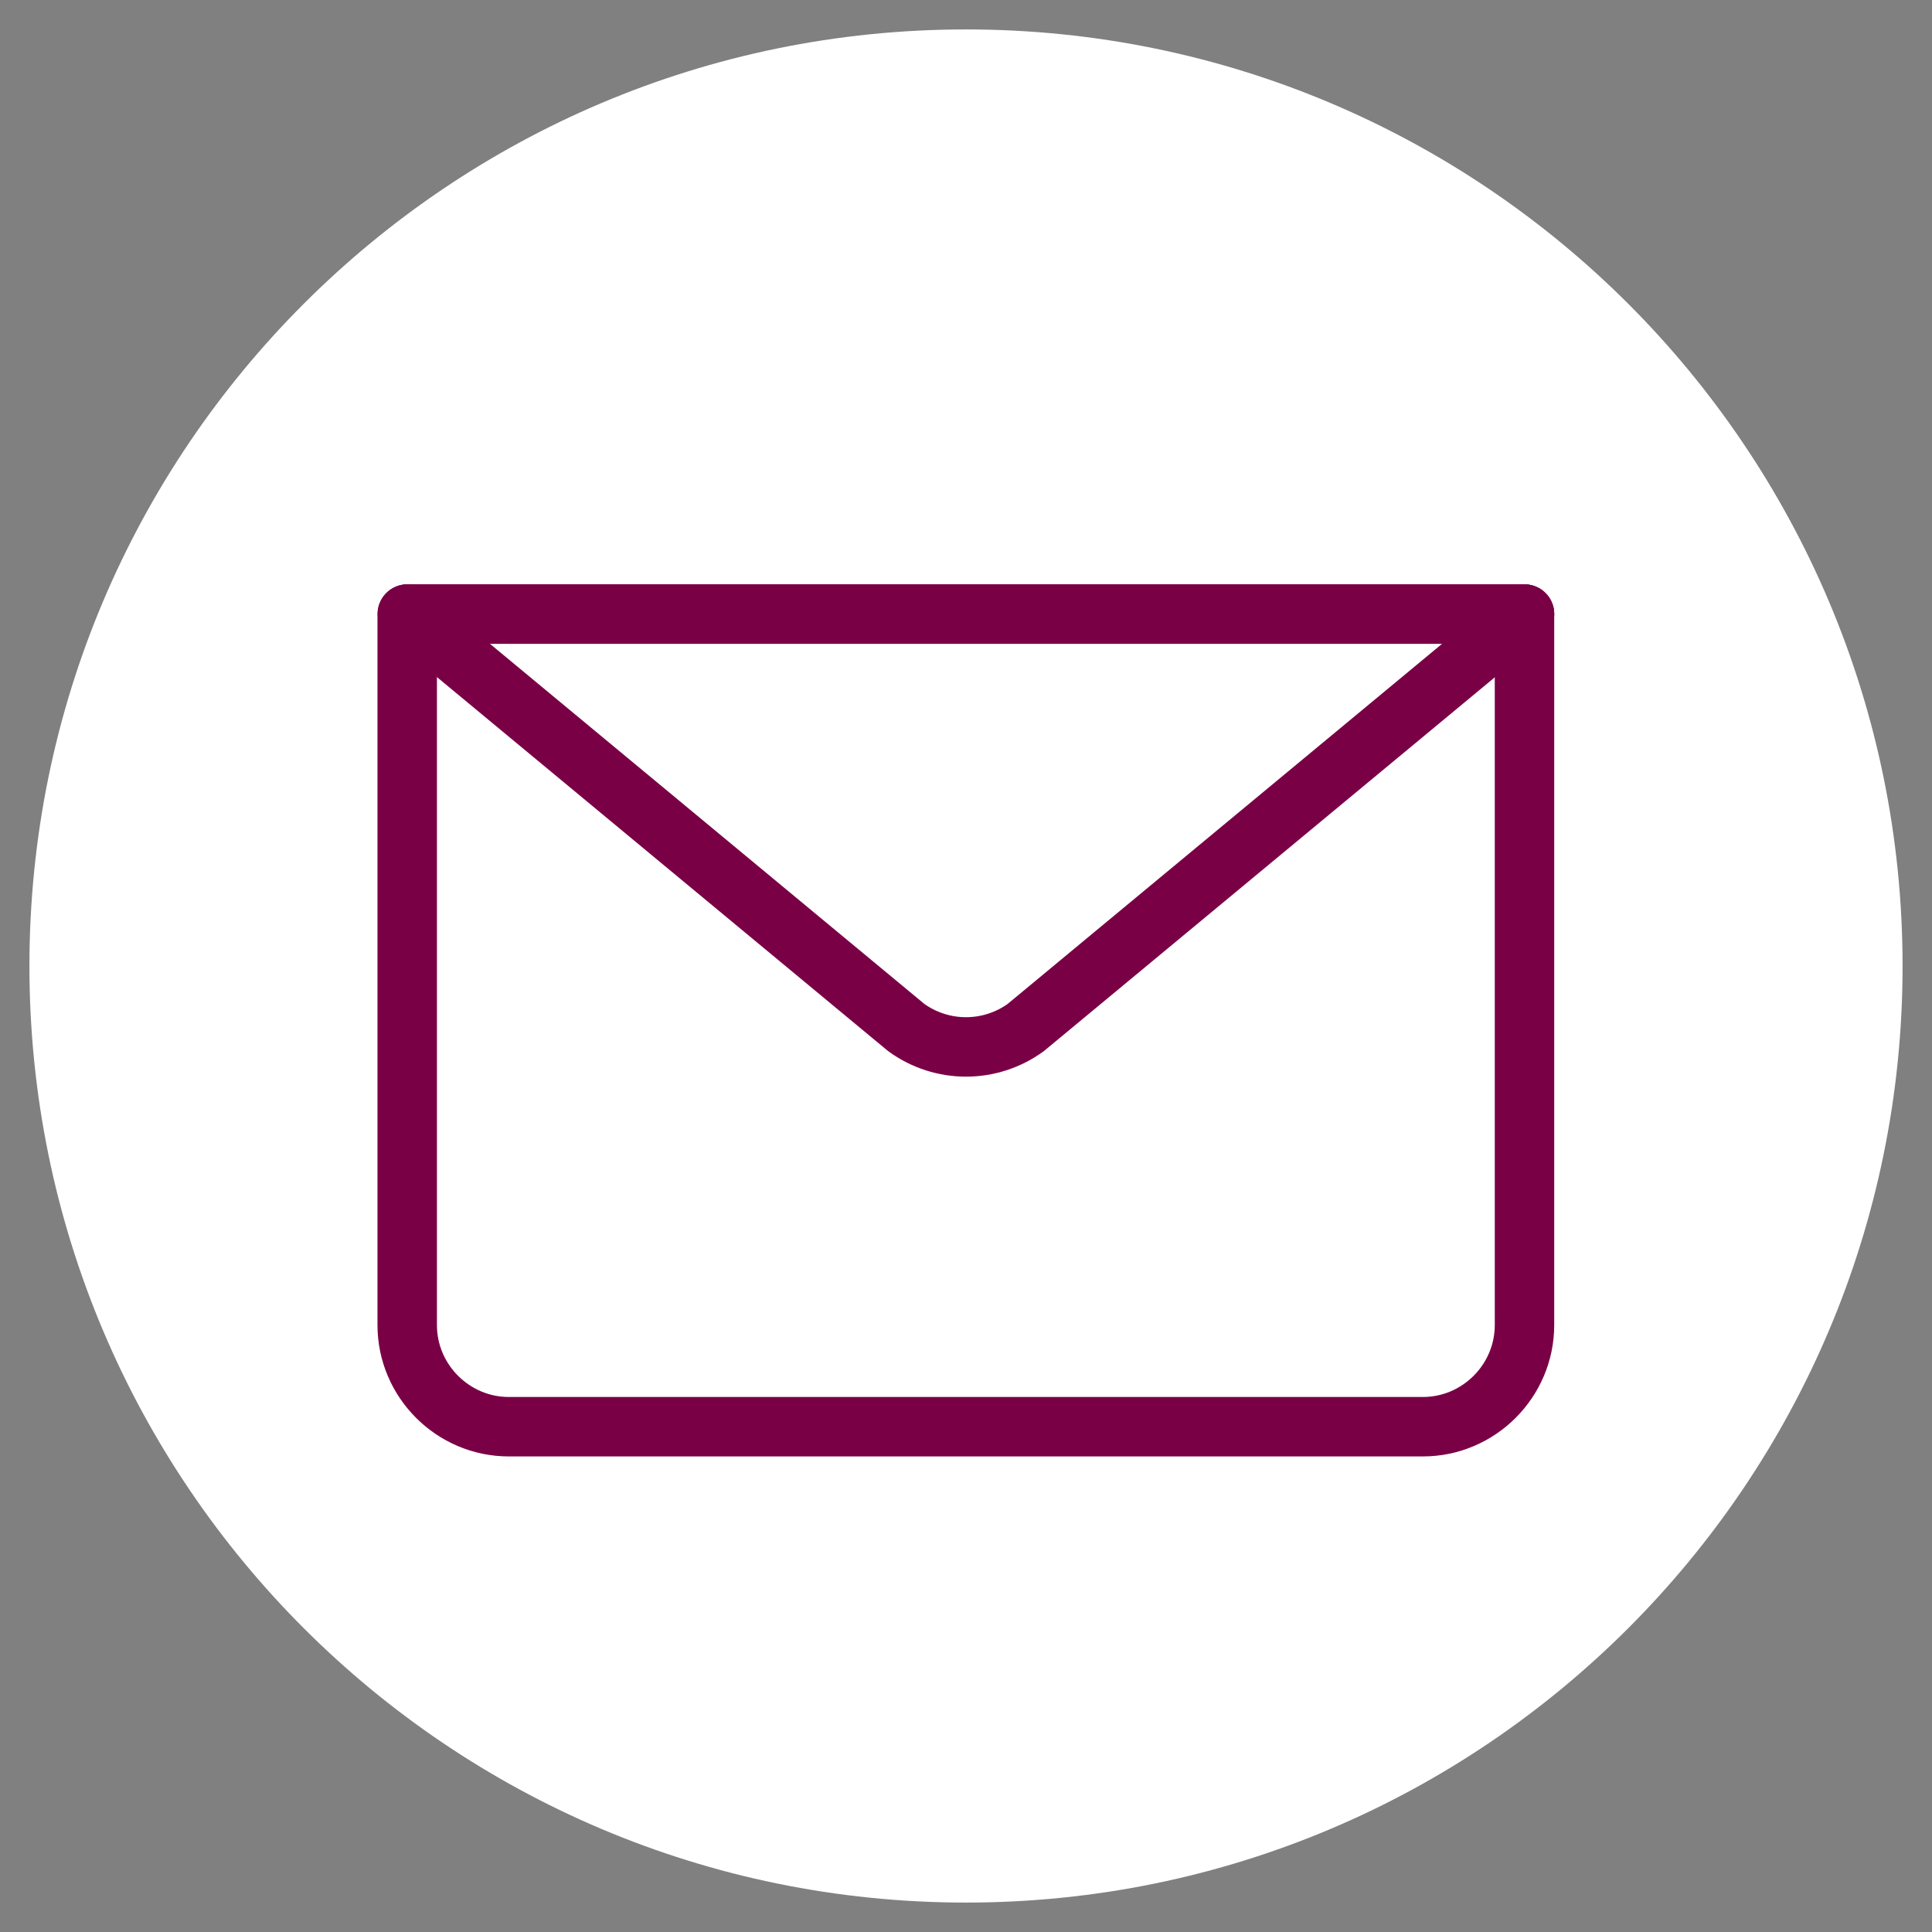 <?xml version="1.0" encoding="UTF-8"?>
<svg id="Capa_5" data-name="Capa 5" xmlns="http://www.w3.org/2000/svg" viewBox="0 0 65 65">
  <rect x="0" y="0" width="65" height="65" fill="#808080" stroke="none"/>
  <defs>
    <style>
      .cls-1 {
        fill: #fff;
      }

      .cls-2 {
        fill: none;
        stroke: #7a0046;
        stroke-linecap: round;
        stroke-linejoin: round;
        stroke-width: 2px;
      }
    </style>
  </defs>
  <path class="cls-1" d="M32.5.99C15.1.99.99,15.1.99,32.5s14.11,31.51,31.51,31.51,31.51-14.11,31.51-31.51S49.9.99,32.5.99Z"/>
  <g id="email">
    <path class="cls-2" d="M51.29,20.66v23.92c0,1.88-1.54,3.42-3.42,3.42h-30.75c-1.88,0-3.42-1.54-3.42-3.42v-23.92"/>
    <path class="cls-2" d="M51.29,20.66l-16.78,13.91c-1.2.87-2.82.87-4.02,0l-16.78-13.91h37.58Z"/>
    <line class="cls-2" x1="13.71" y1="20.66" x2="51.29" y2="20.66"/>
  </g>
</svg>